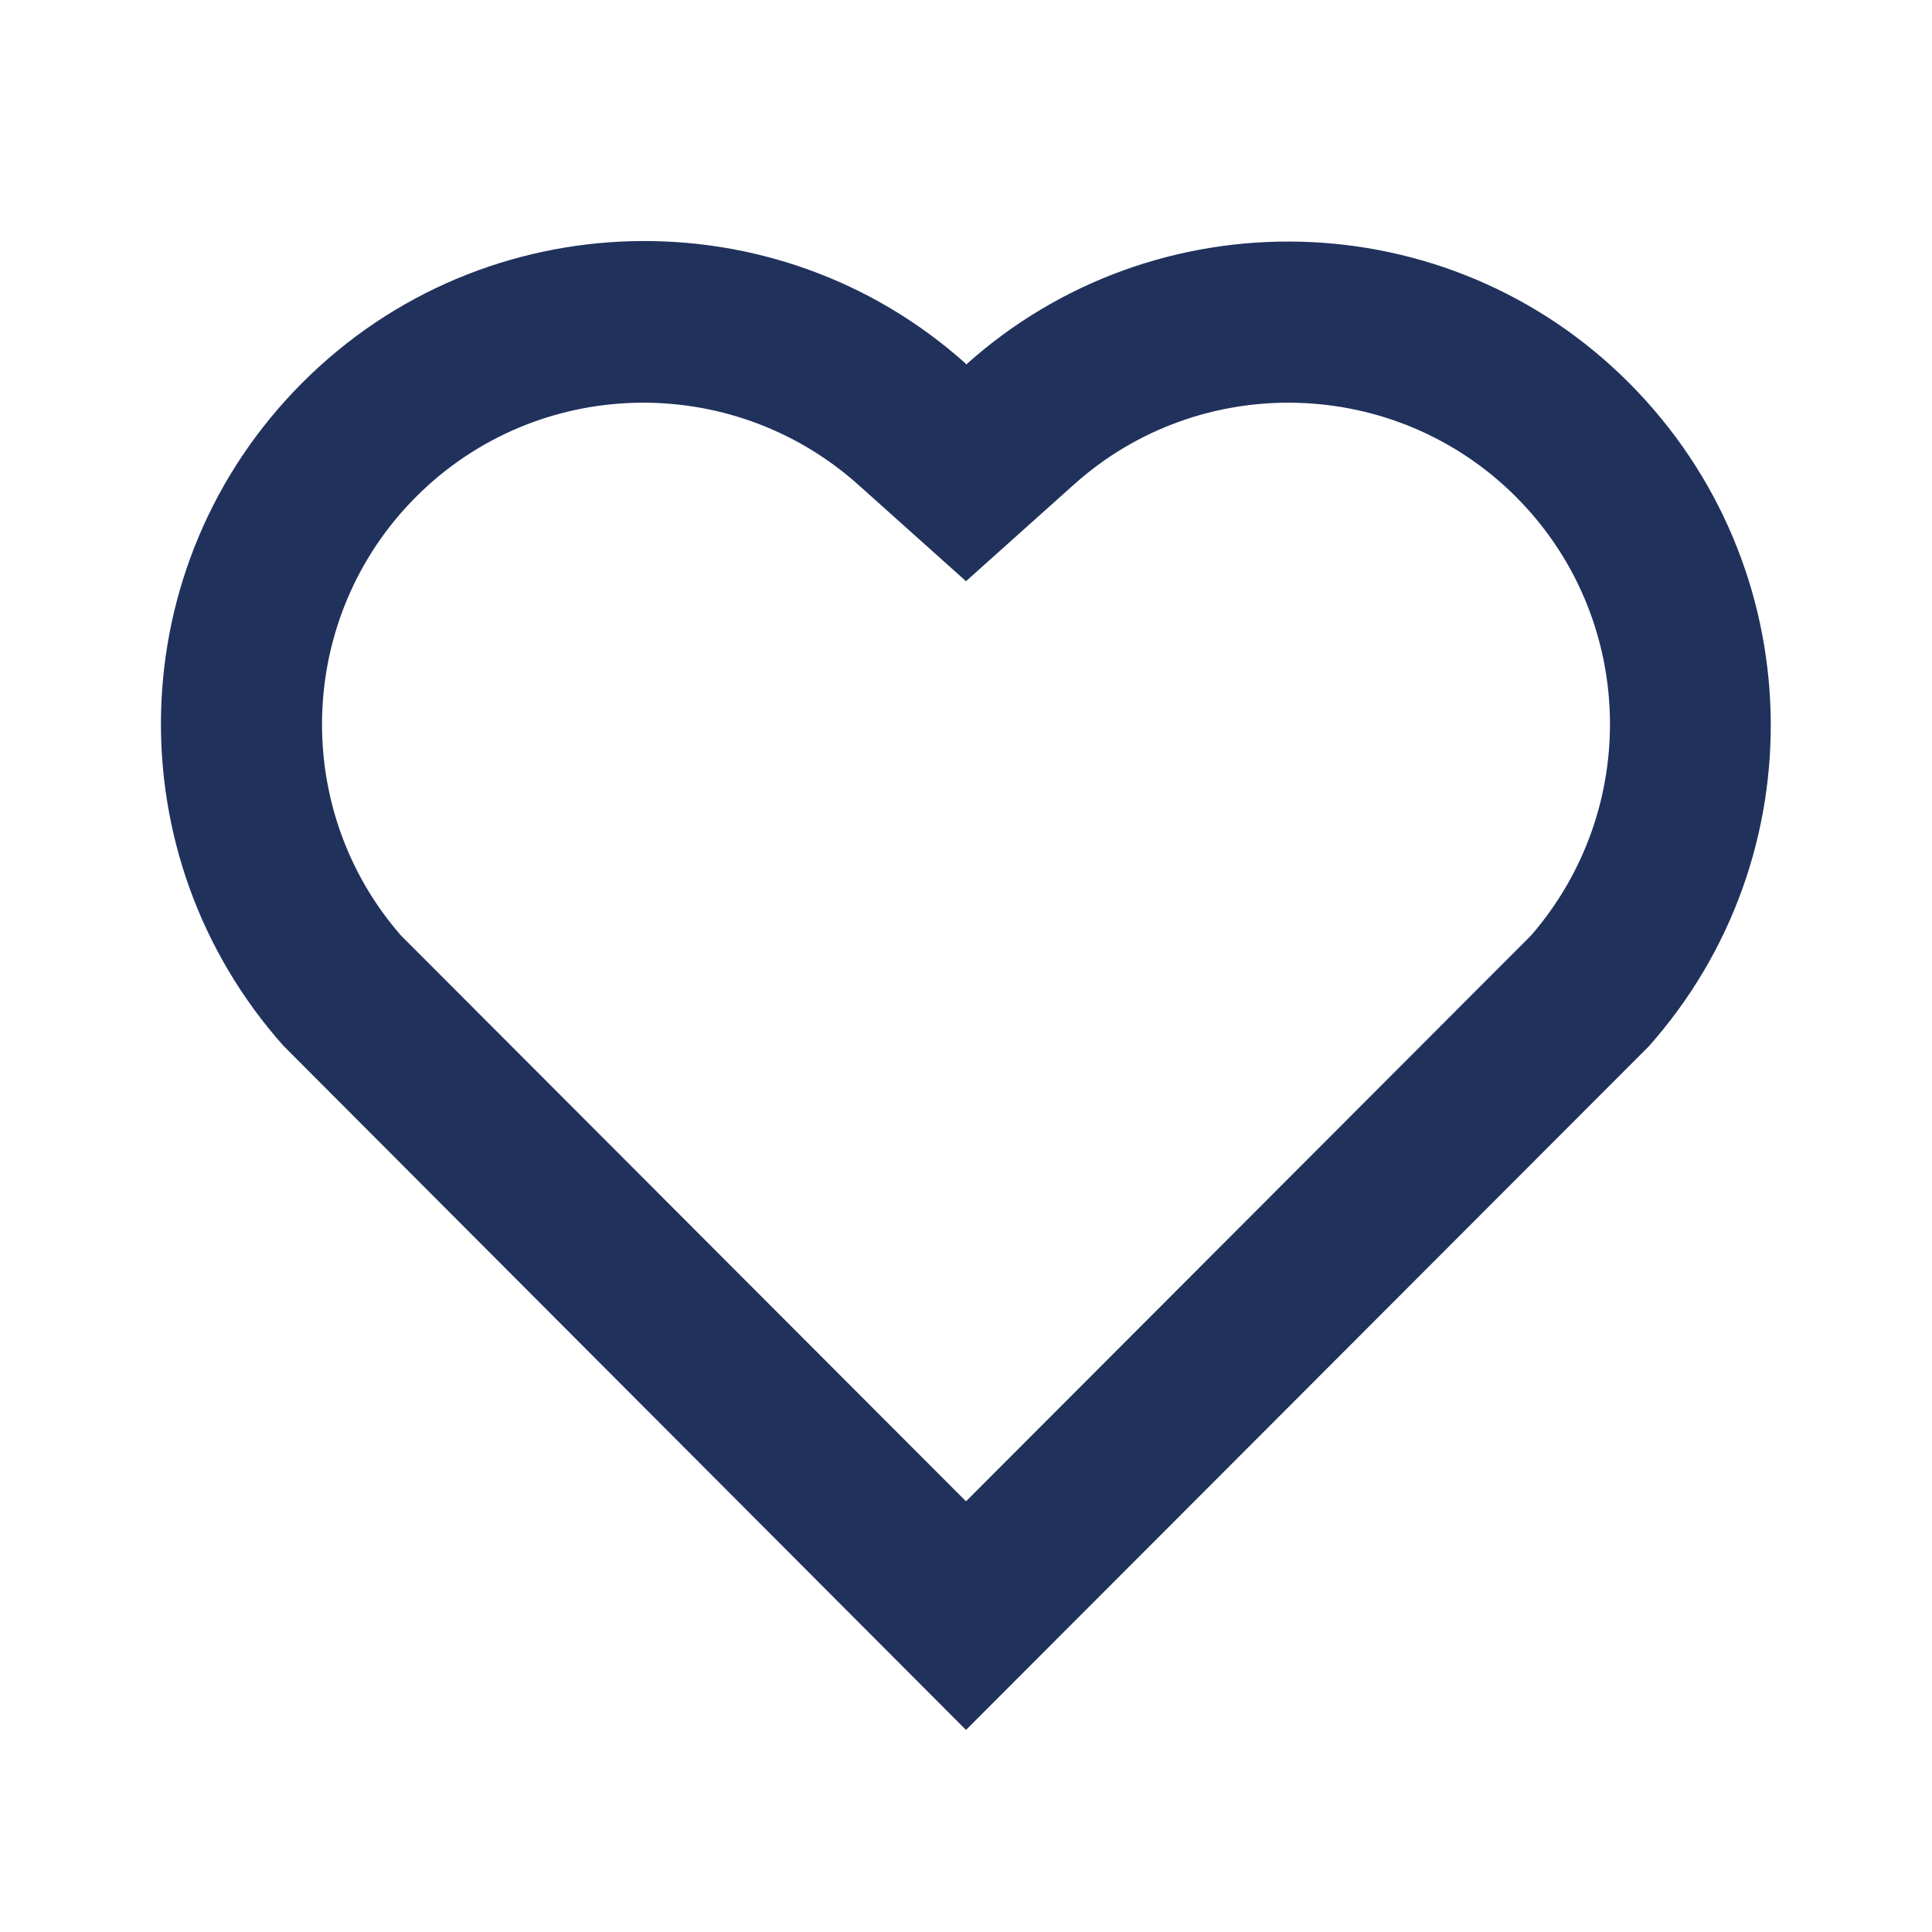 <?xml version="1.0" encoding="UTF-8"?><svg id="Layer_1" xmlns="http://www.w3.org/2000/svg" width="24" height="24" viewBox="0 0 24 24"><path d="M12,4.53c2.35-2.11,5.98-2.04,8.24.23,2.26,2.27,2.34,5.88.24,8.24l-8.48,8.49L3.52,12.99c-2.1-2.36-2.03-5.97.24-8.24,2.26-2.26,5.89-2.34,8.24-.23ZM18.83,6.17c-1.5-1.5-3.92-1.56-5.49-.15l-1.34,1.2-1.34-1.2c-1.58-1.41-3.99-1.35-5.49.15-1.49,1.49-1.56,3.88-.19,5.45l7.02,7.03,7.02-7.03c1.37-1.58,1.3-3.96-.19-5.45Z" fill="#20315c"/></svg>